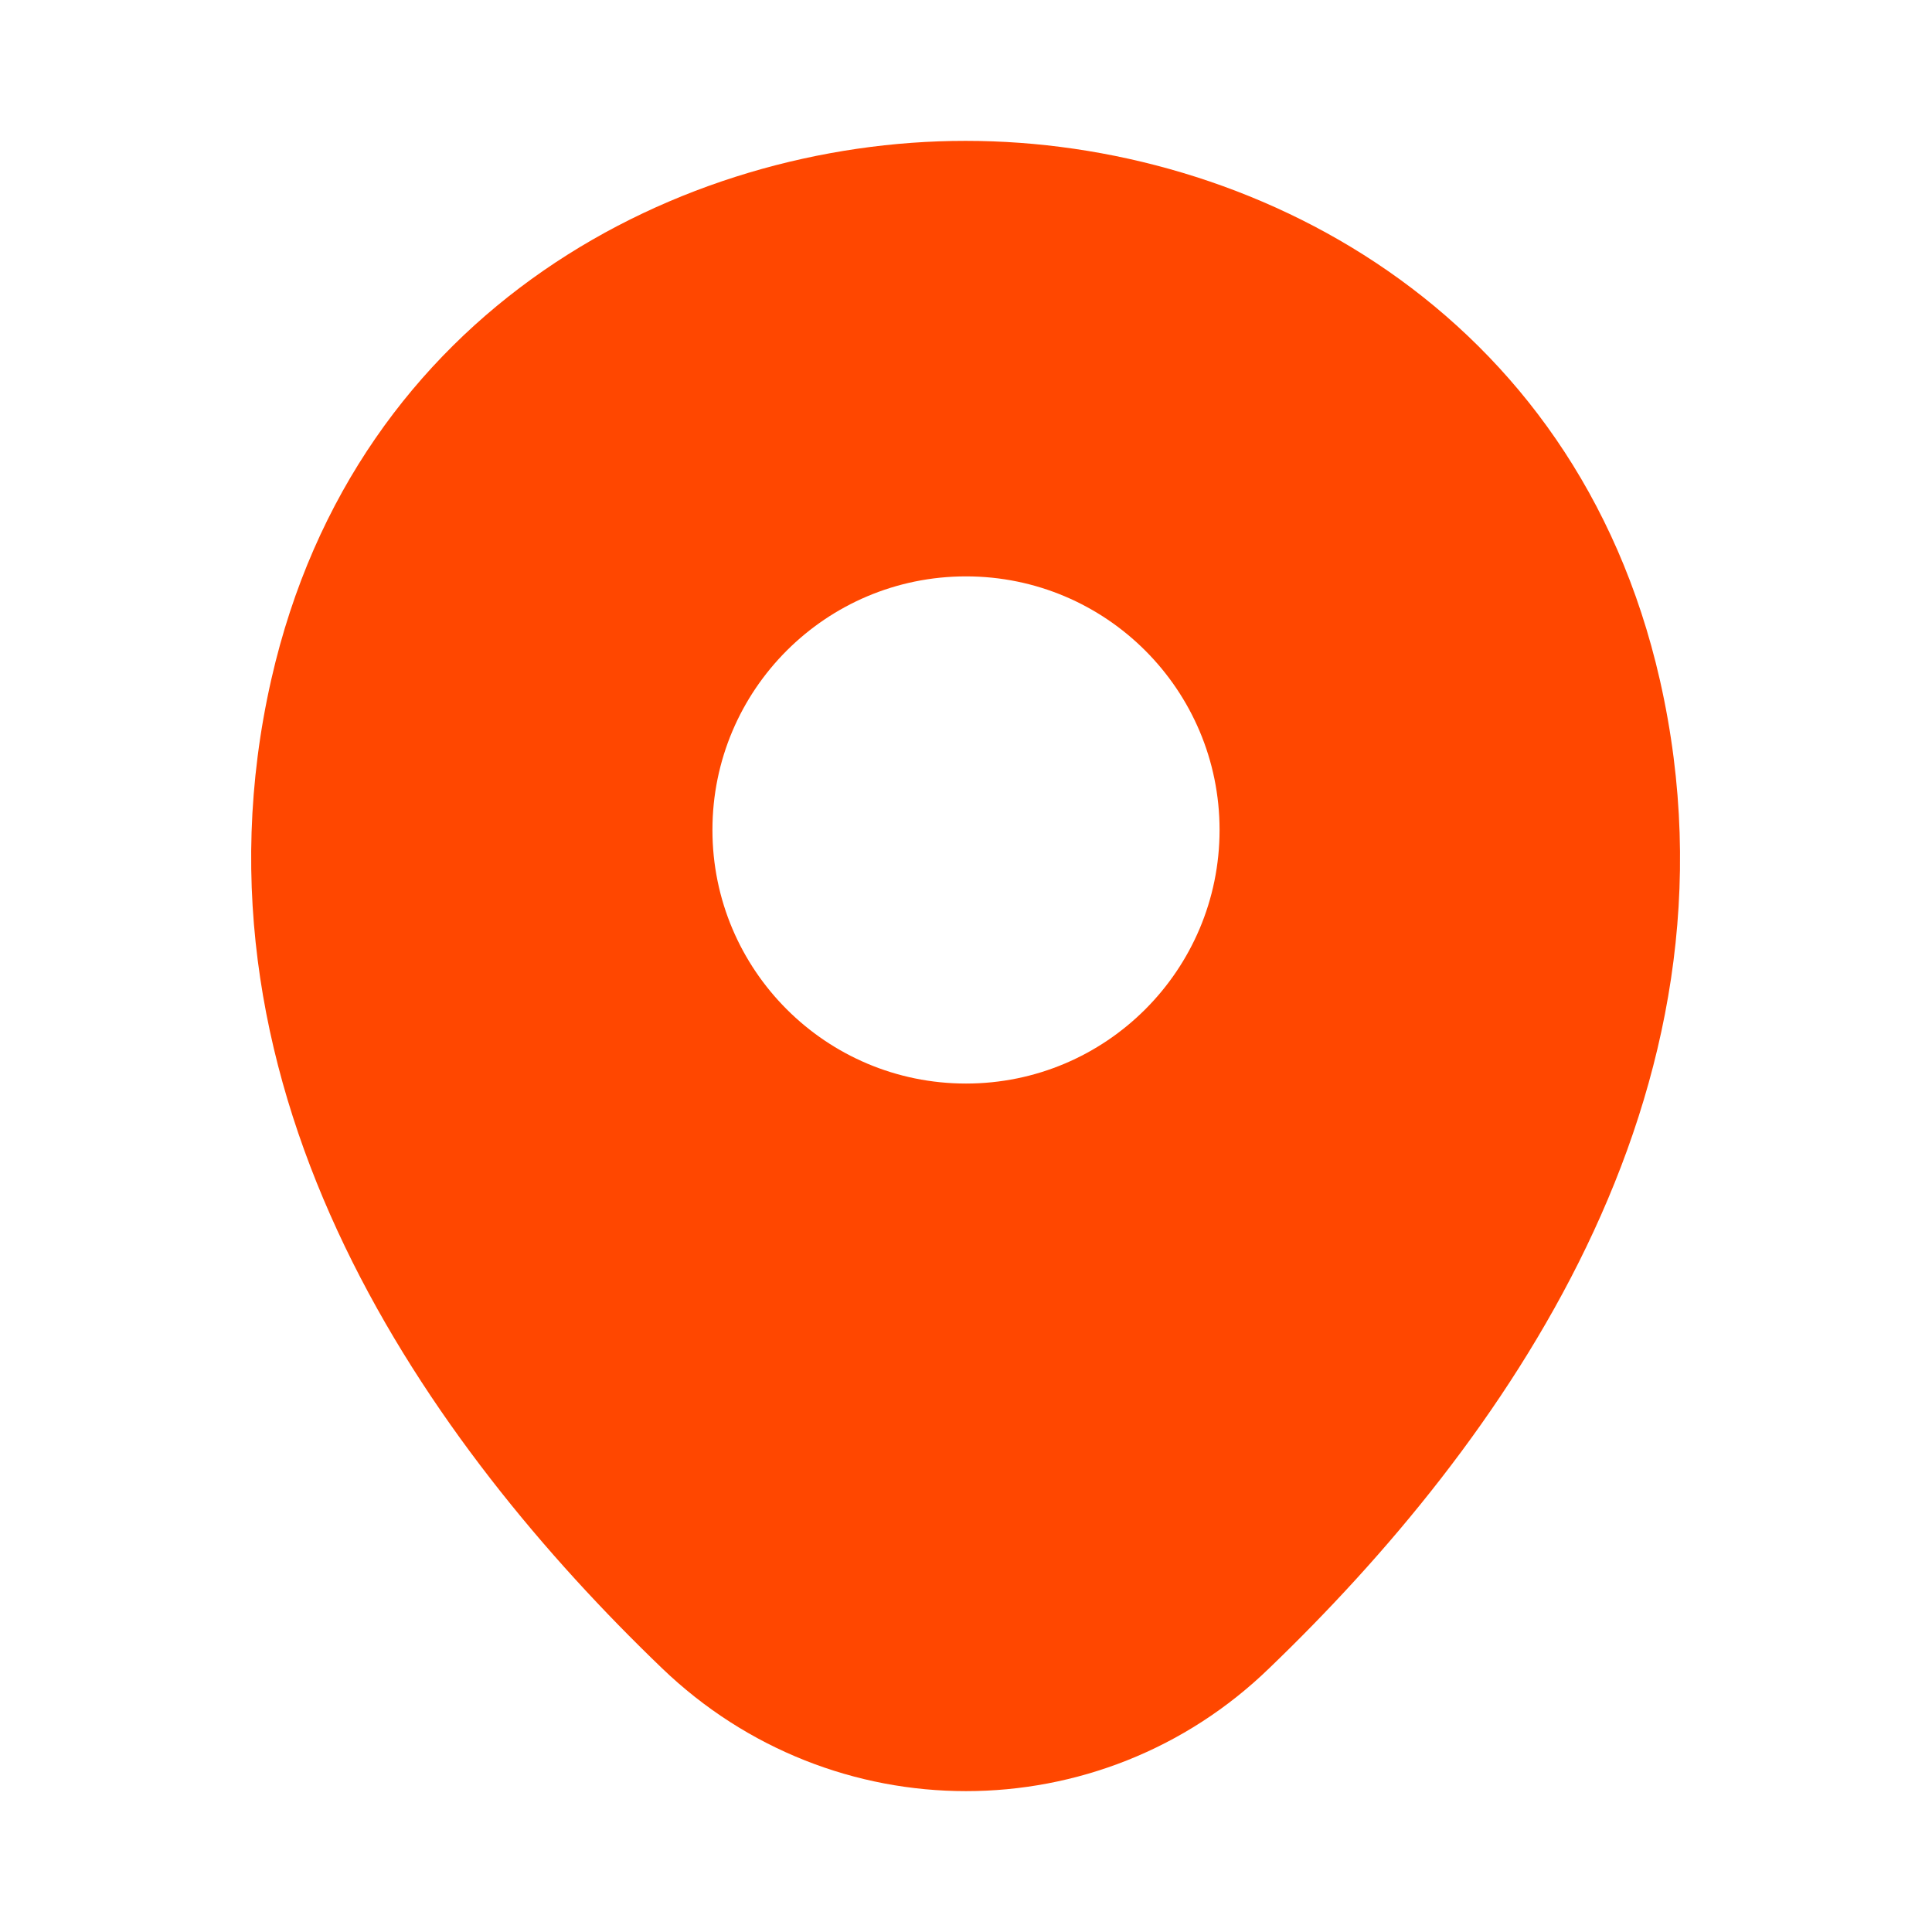 <svg width="57" height="57" viewBox="0 0 57 57" fill="none" xmlns="http://www.w3.org/2000/svg">
<path d="M48.973 20.069C46.479 9.096 36.908 4.156 28.5 4.156C28.5 4.156 28.5 4.156 28.476 4.156C20.093 4.156 10.498 9.072 8.004 20.045C5.225 32.3 12.73 42.679 19.523 49.21C22.04 51.633 25.27 52.844 28.5 52.844C31.73 52.844 34.96 51.633 37.454 49.21C44.246 42.679 51.751 32.324 48.973 20.069ZM28.5 31.968C24.368 31.968 21.019 28.619 21.019 24.486C21.019 20.354 24.368 17.005 28.5 17.005C32.633 17.005 35.981 20.354 35.981 24.486C35.981 28.619 32.633 31.968 28.5 31.968Z" fill="#FF4700"/>
</svg>

